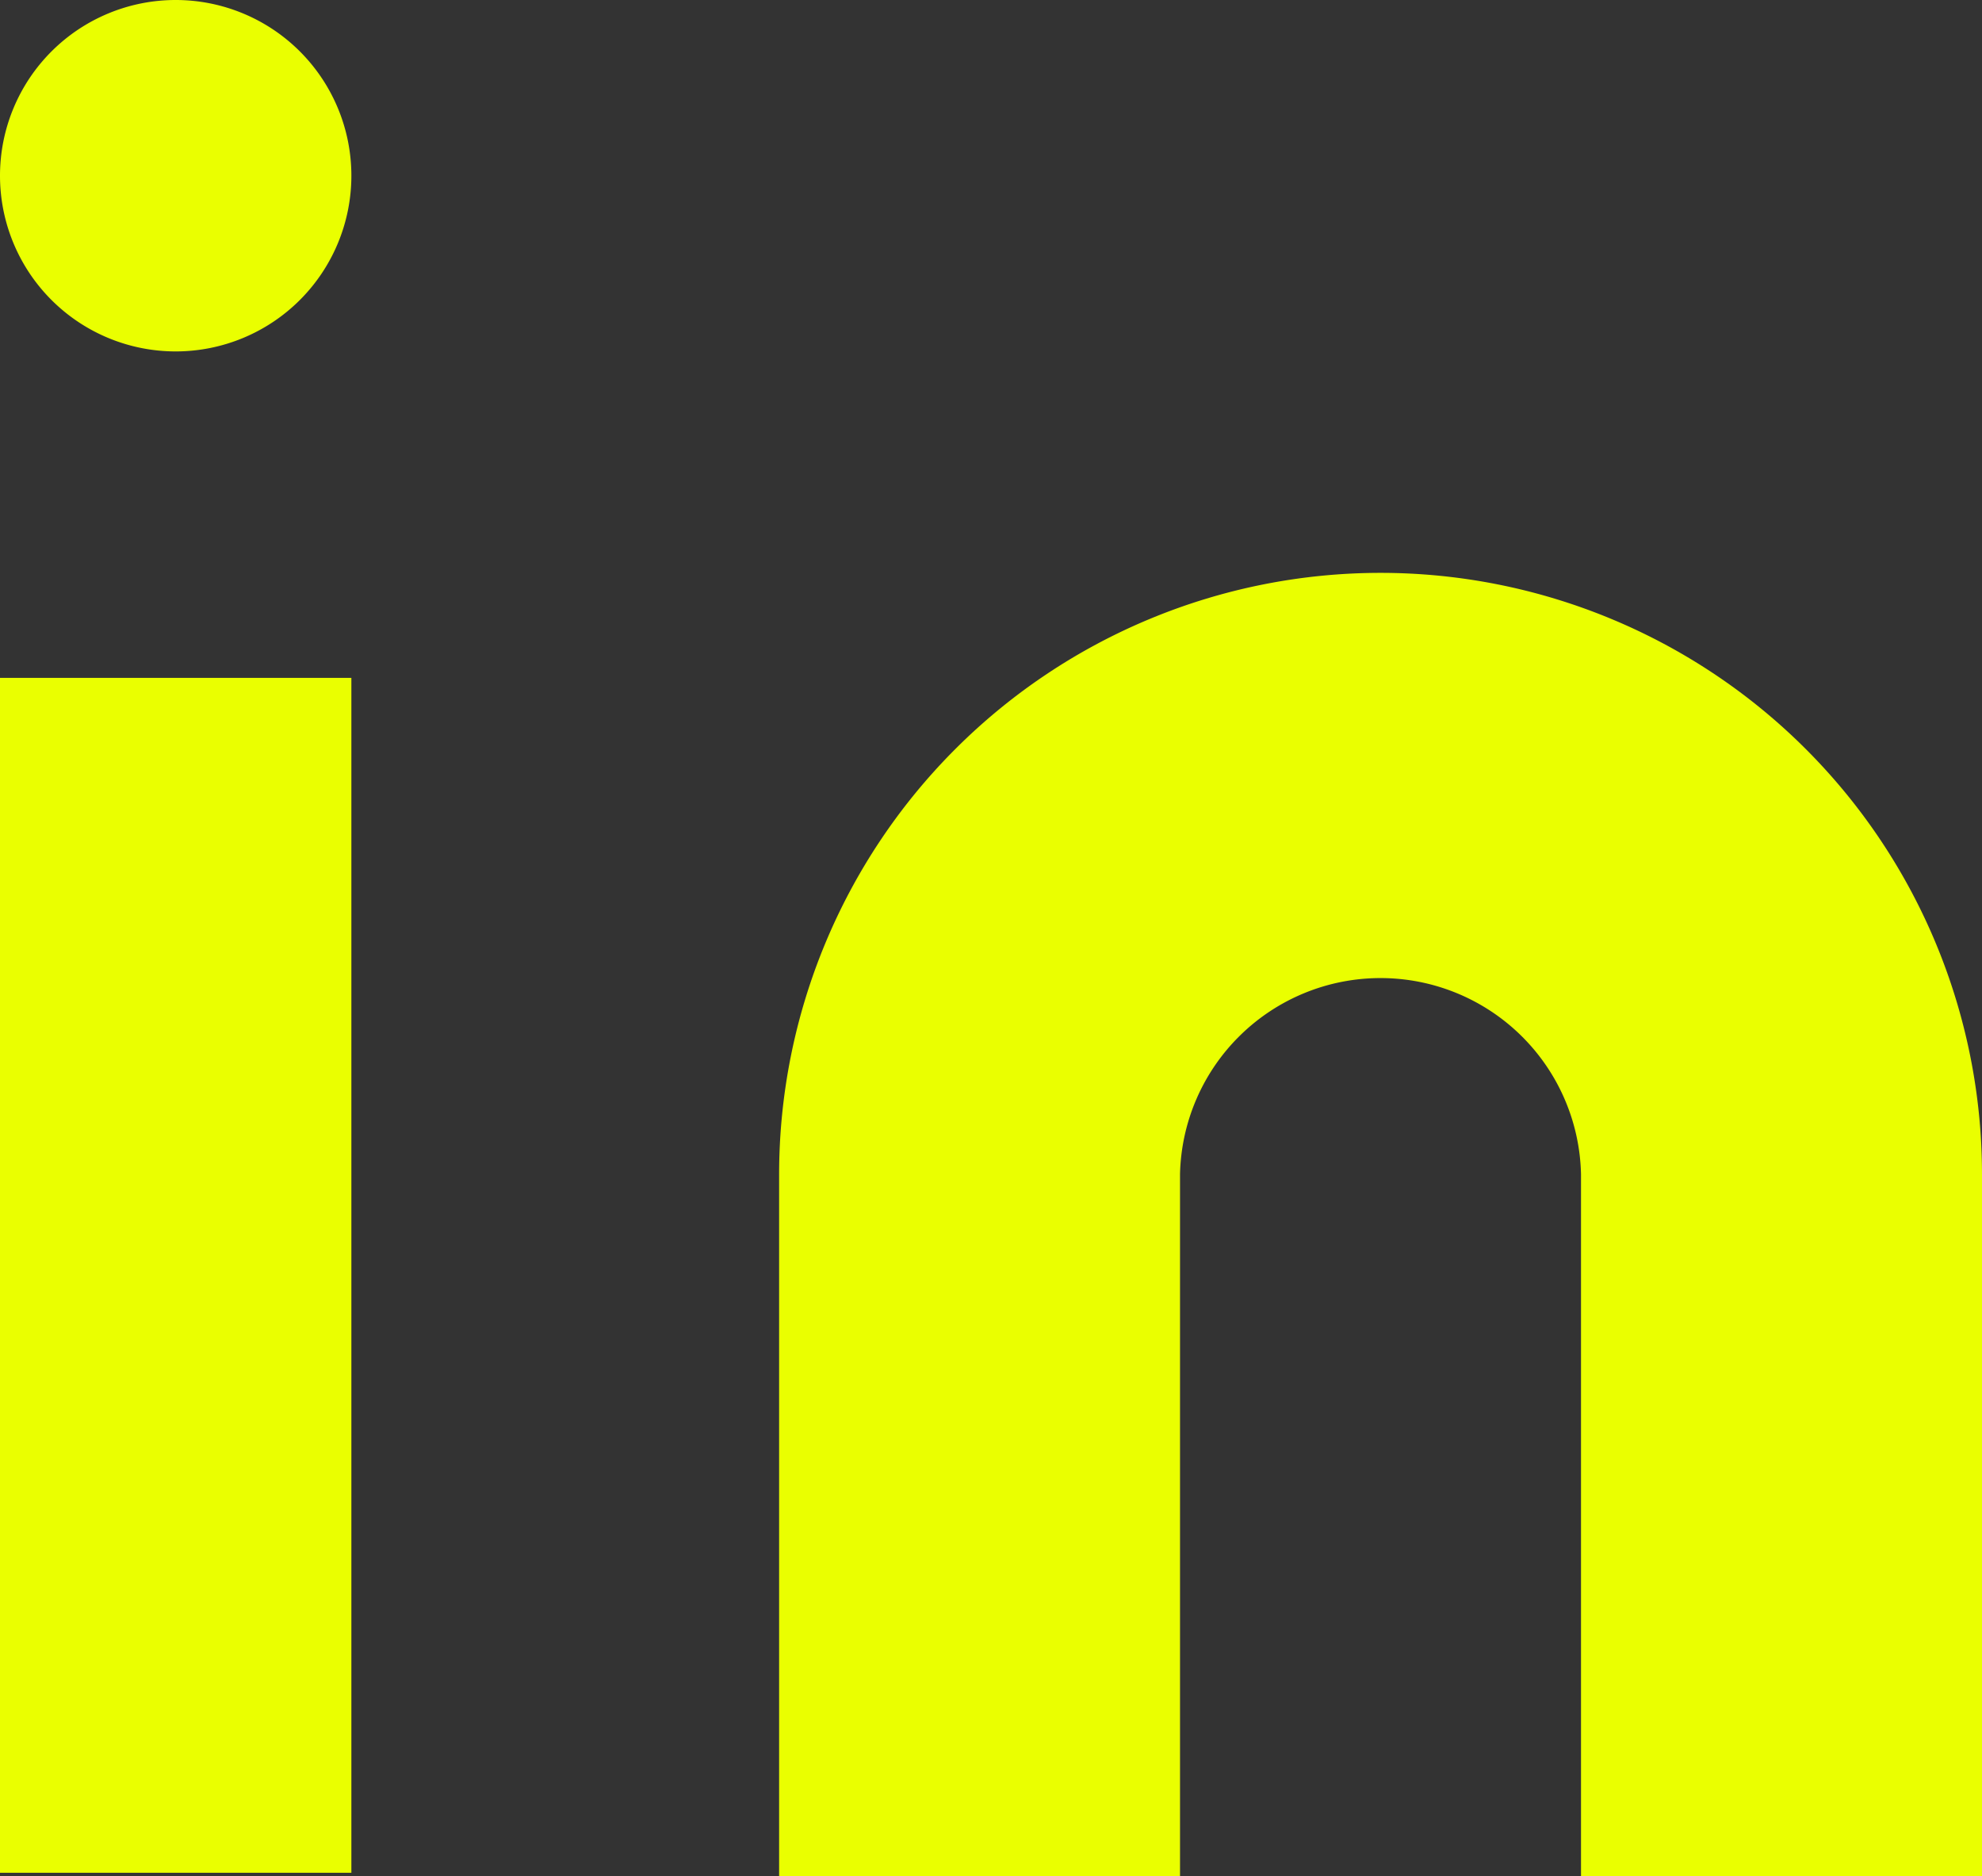 <svg id="Layer_1" data-name="Layer 1" xmlns="http://www.w3.org/2000/svg" viewBox="0 0 21.931 20.757"><rect x="0" y="0" width="21.931" height="20.757" fill="#333333" stroke="none"/><defs><style>#linkedin {fill: #EAFF00;}</style></defs><path id="linkedin" d="M15.276,6.338a6.656,6.656,0,0,1,6.655,6.655h0v7.764H17.494V12.993a2.219,2.219,0,0,0-4.437,0v7.764H8.621V12.993A6.656,6.656,0,0,1,15.276,6.338ZM0,7.5H3.888v13.22H0ZM1.944,0A1.944,1.944,0,1,1,0,1.944,1.944,1.944,0,0,1,1.944,0Z"/></svg>